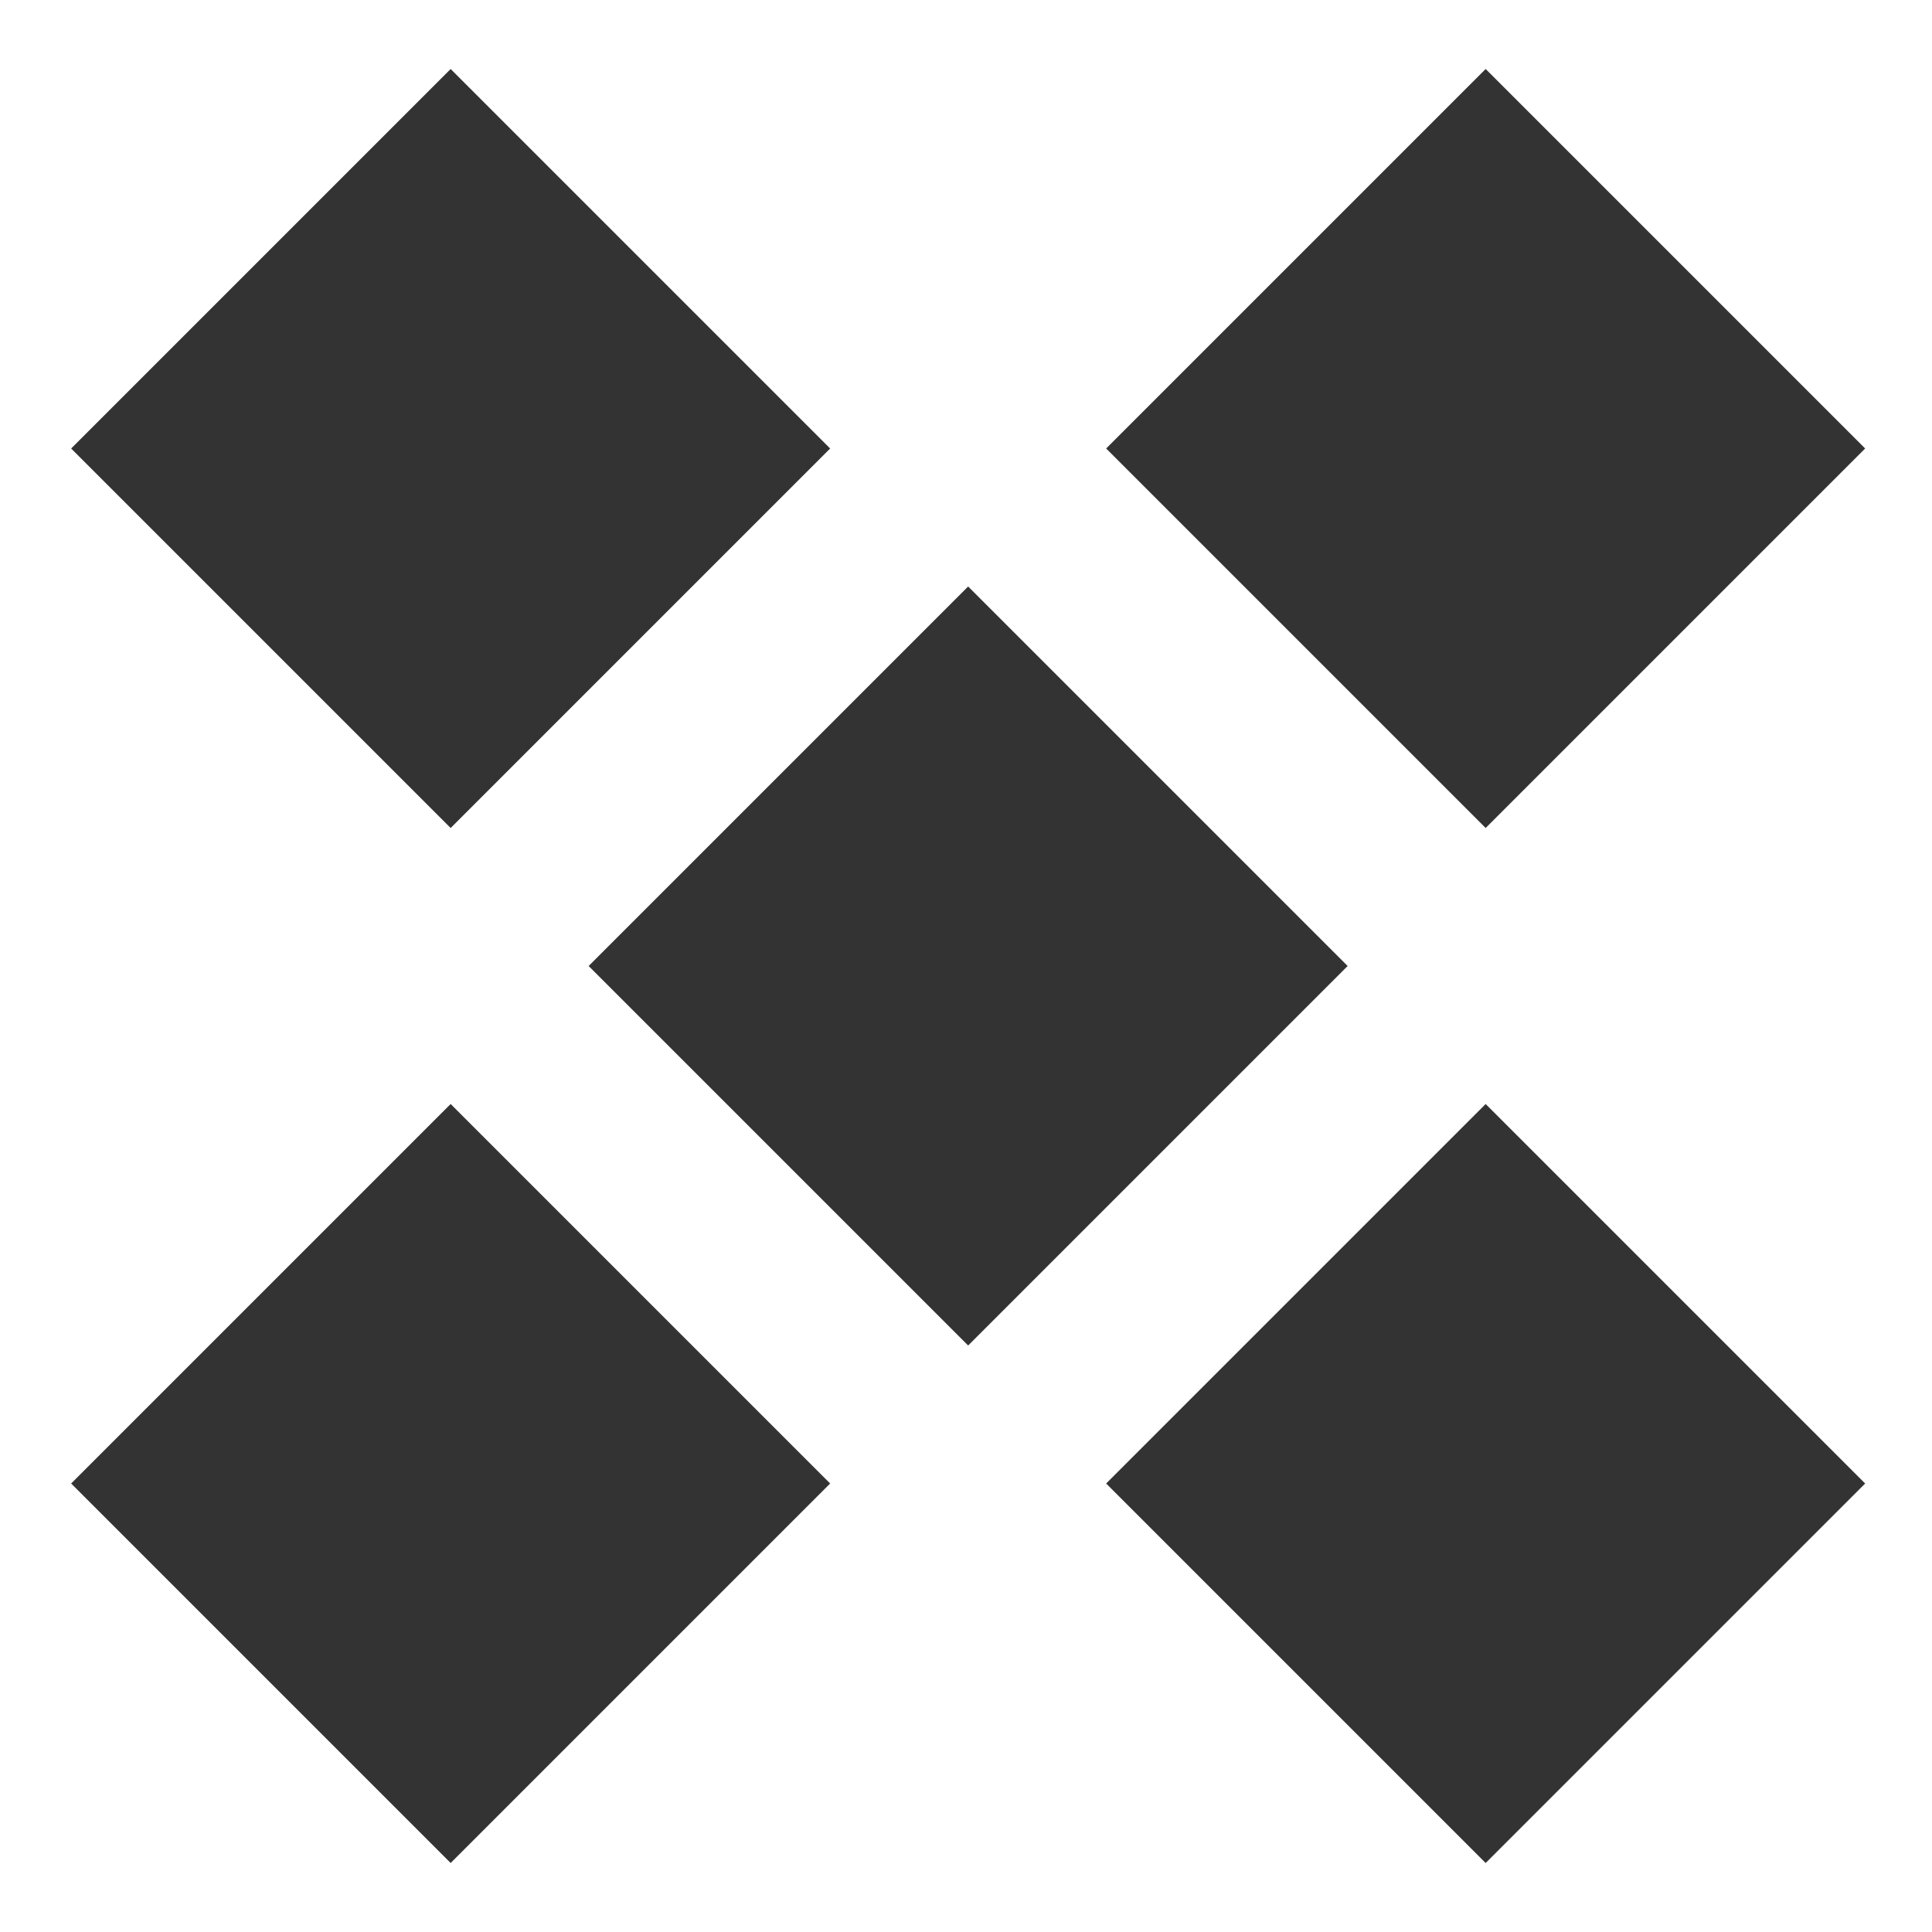 <?xml version="1.0" encoding="utf-8"?>
<!-- Generator: Adobe Illustrator 22.0.1, SVG Export Plug-In . SVG Version: 6.00 Build 0)  -->
<svg version="1.1" id="レイヤー_1" xmlns="http://www.w3.org/2000/svg" xmlns:xlink="http://www.w3.org/1999/xlink" x="0px"
	 y="0px" viewBox="0 0 448 448" style="enable-background:new 0 0 448 448;" xml:space="preserve">
<rect x="0" y="0" width="448" height="448" fill="#333333" stroke="none"/>
<style type="text/css">
	.st0{fill:#FFFFFF;}
</style>
<path class="st0" d="M0,0v448h448V0H0z M104.5,16l88,88l-88,88l-88-88L104.5,16z M104.5,432l-88-88l88-88l88,88L104.5,432z
	 M136.5,224l88-88l88,88l-88,88L136.5,224z M344.5,432l-88-88l88-88l88,88L344.5,432z M344.5,192l-88-88l88-88l88,88L344.5,192z"/>
</svg>
